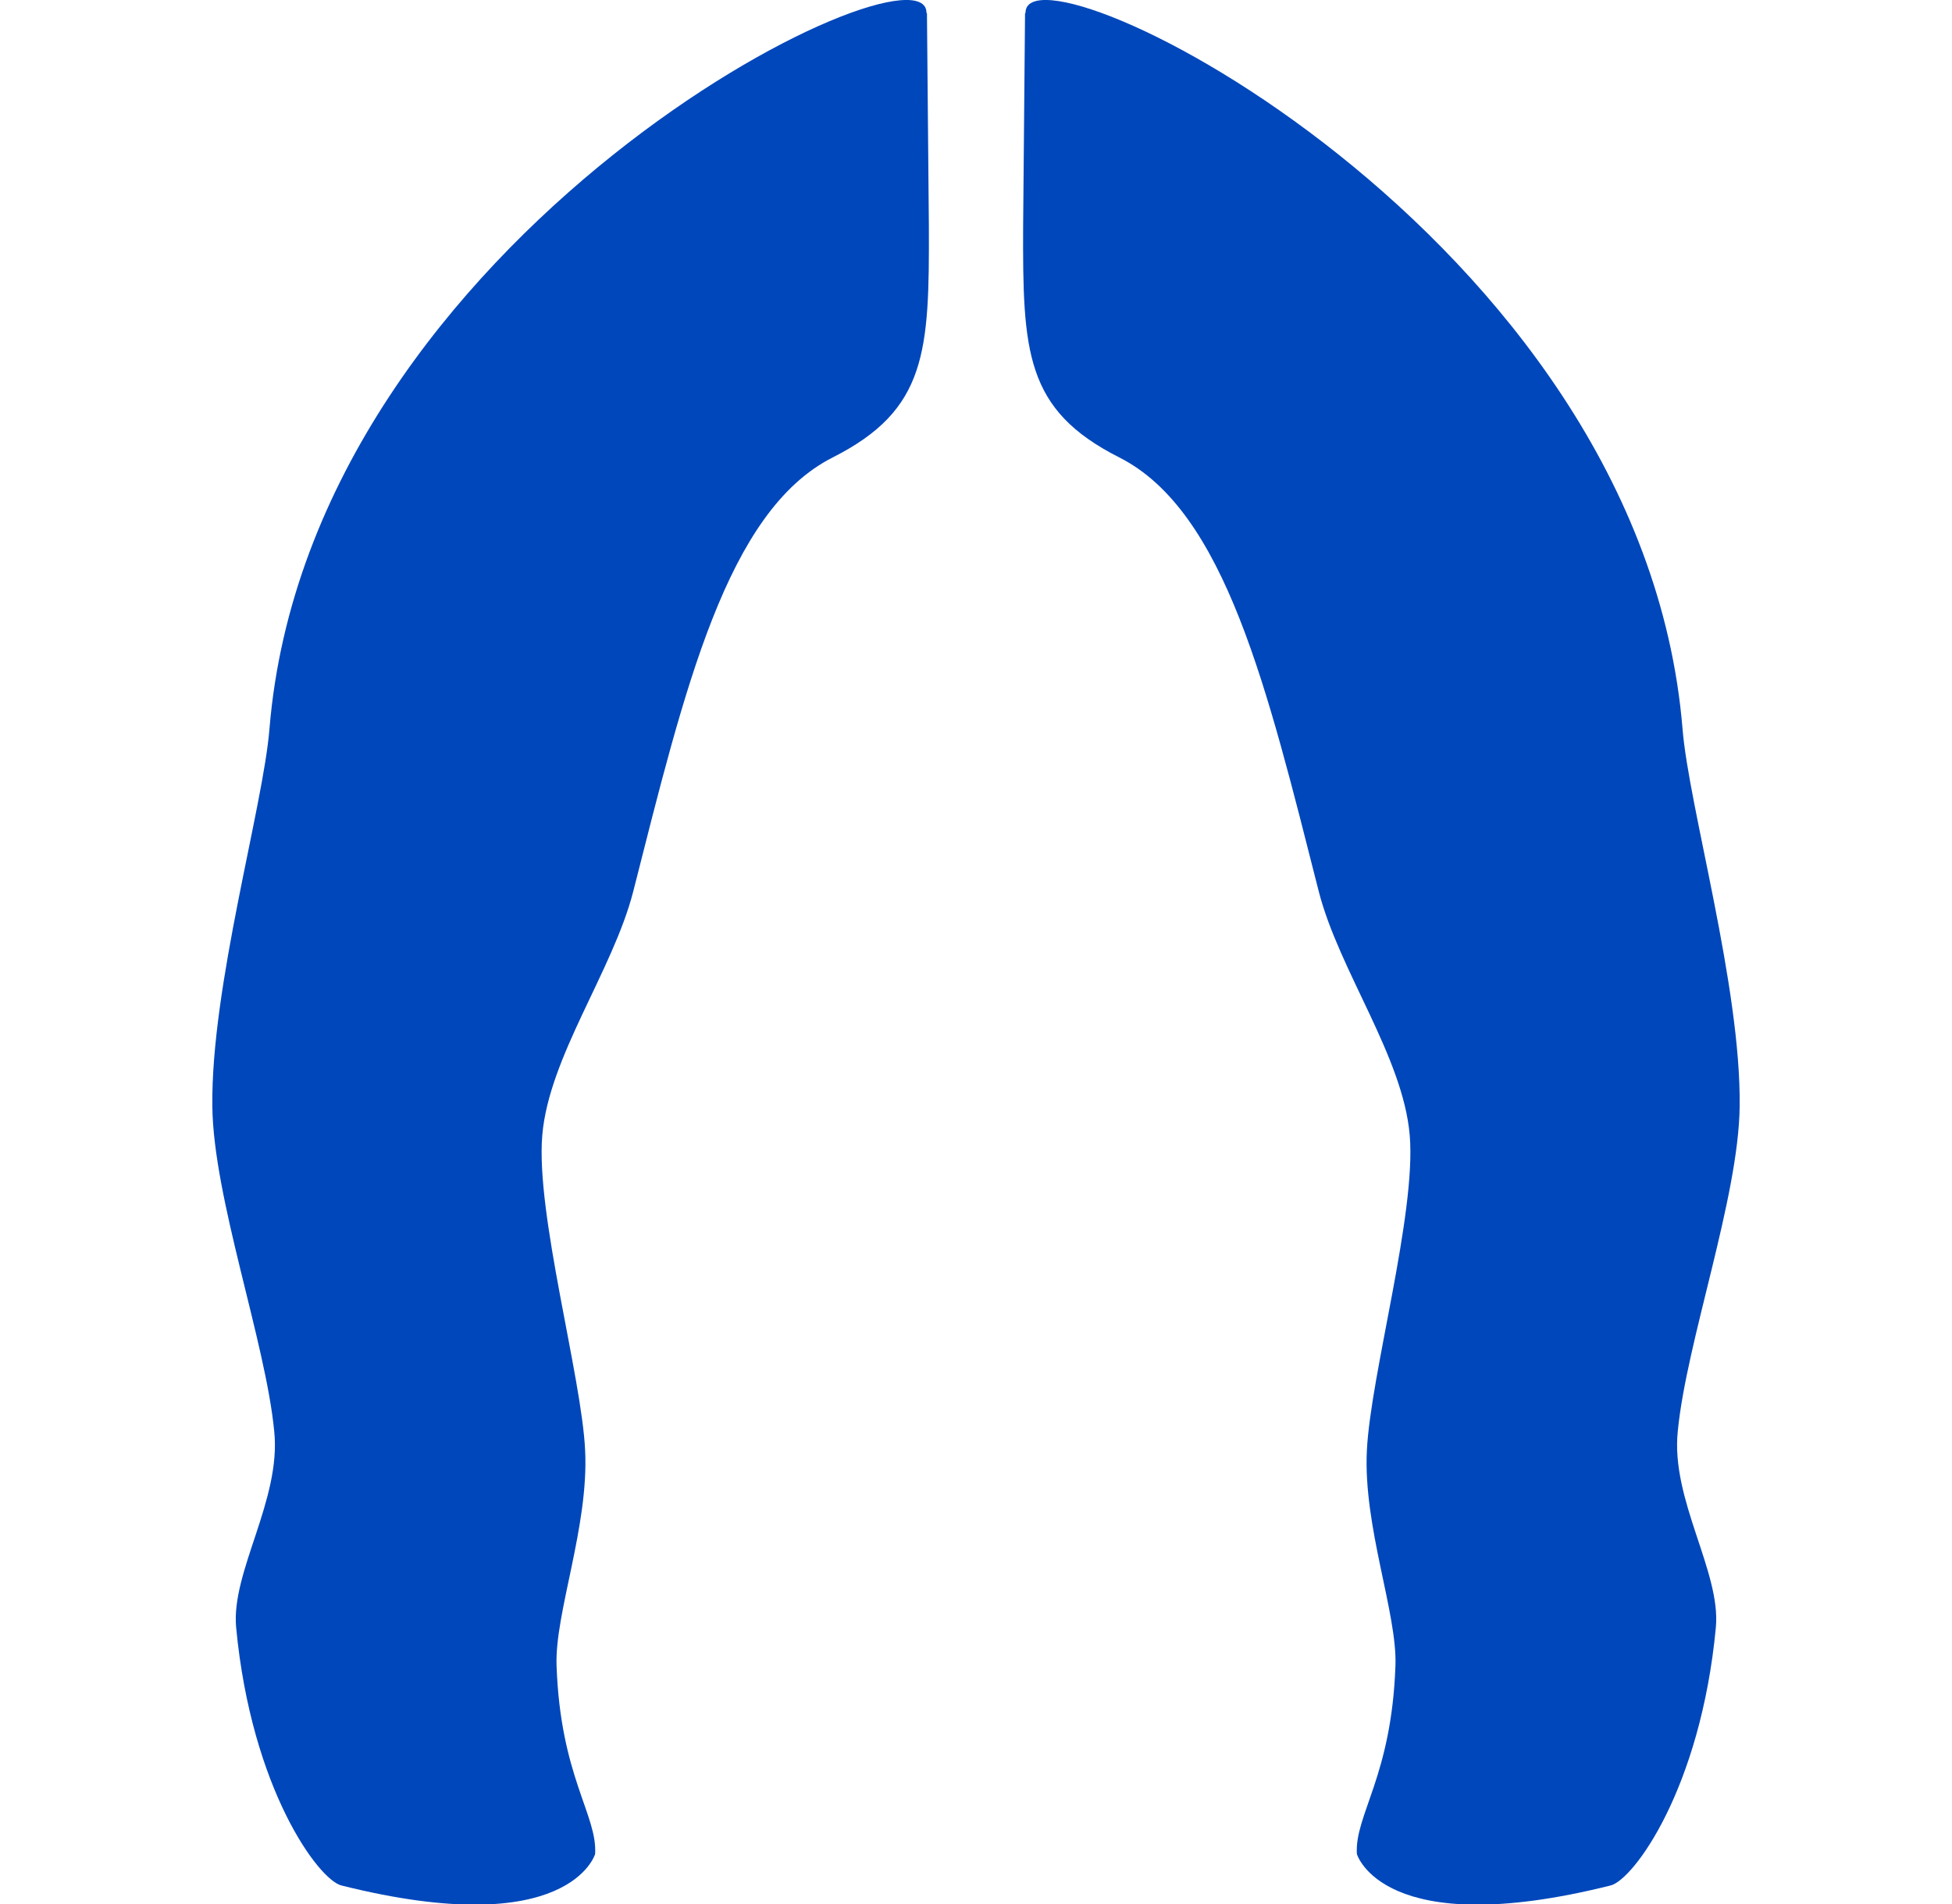 <svg xmlns="http://www.w3.org/2000/svg" fill="none" viewBox="0 0 41 40" height="40" width="41">
<g clip-path="url(#clip0_80_52808)">
<path fill="#0047BB" d="M19.46 0.27C19.46 -1.41 6.52 4.88 5.66 15.31C5.53 16.94 4.43 20.72 4.46 23.24C4.48 25.17 5.58 28.19 5.76 30.07C5.91 31.51 4.85 33.02 4.96 34.19C5.28 37.58 6.69 39.49 7.17 39.61C11.96 40.81 12.5 38.95 12.5 38.95C12.55 38.13 11.77 37.32 11.69 34.99C11.65 33.89 12.37 32.07 12.29 30.47C12.22 28.93 11.25 25.5 11.39 23.85C11.53 22.2 12.87 20.4 13.3 18.73C14.38 14.48 15.26 10.74 17.49 9.61C19.47 8.61 19.52 7.39 19.51 4.75L19.47 0.28L19.46 0.27Z"></path>
<path fill="#0047BB" d="M21.54 0.27C21.54 -1.41 34.48 4.88 35.34 15.31C35.47 16.94 36.57 20.72 36.54 23.24C36.52 25.17 35.42 28.19 35.24 30.07C35.09 31.51 36.15 33.02 36.04 34.19C35.72 37.58 34.31 39.49 33.83 39.61C29.04 40.81 28.5 38.95 28.5 38.95C28.45 38.13 29.23 37.32 29.31 34.99C29.35 33.89 28.63 32.07 28.71 30.47C28.79 28.87 29.75 25.5 29.61 23.85C29.47 22.2 28.13 20.4 27.7 18.73C26.62 14.48 25.74 10.74 23.51 9.61C21.53 8.61 21.48 7.39 21.49 4.75L21.53 0.28L21.54 0.27Z"></path>
</g>
<defs>
<clipPath id="clip0_80_52808">
<rect transform="translate(0.5)" fill="white" height="40" width="40"></rect>
</clipPath>
</defs>
</svg>
